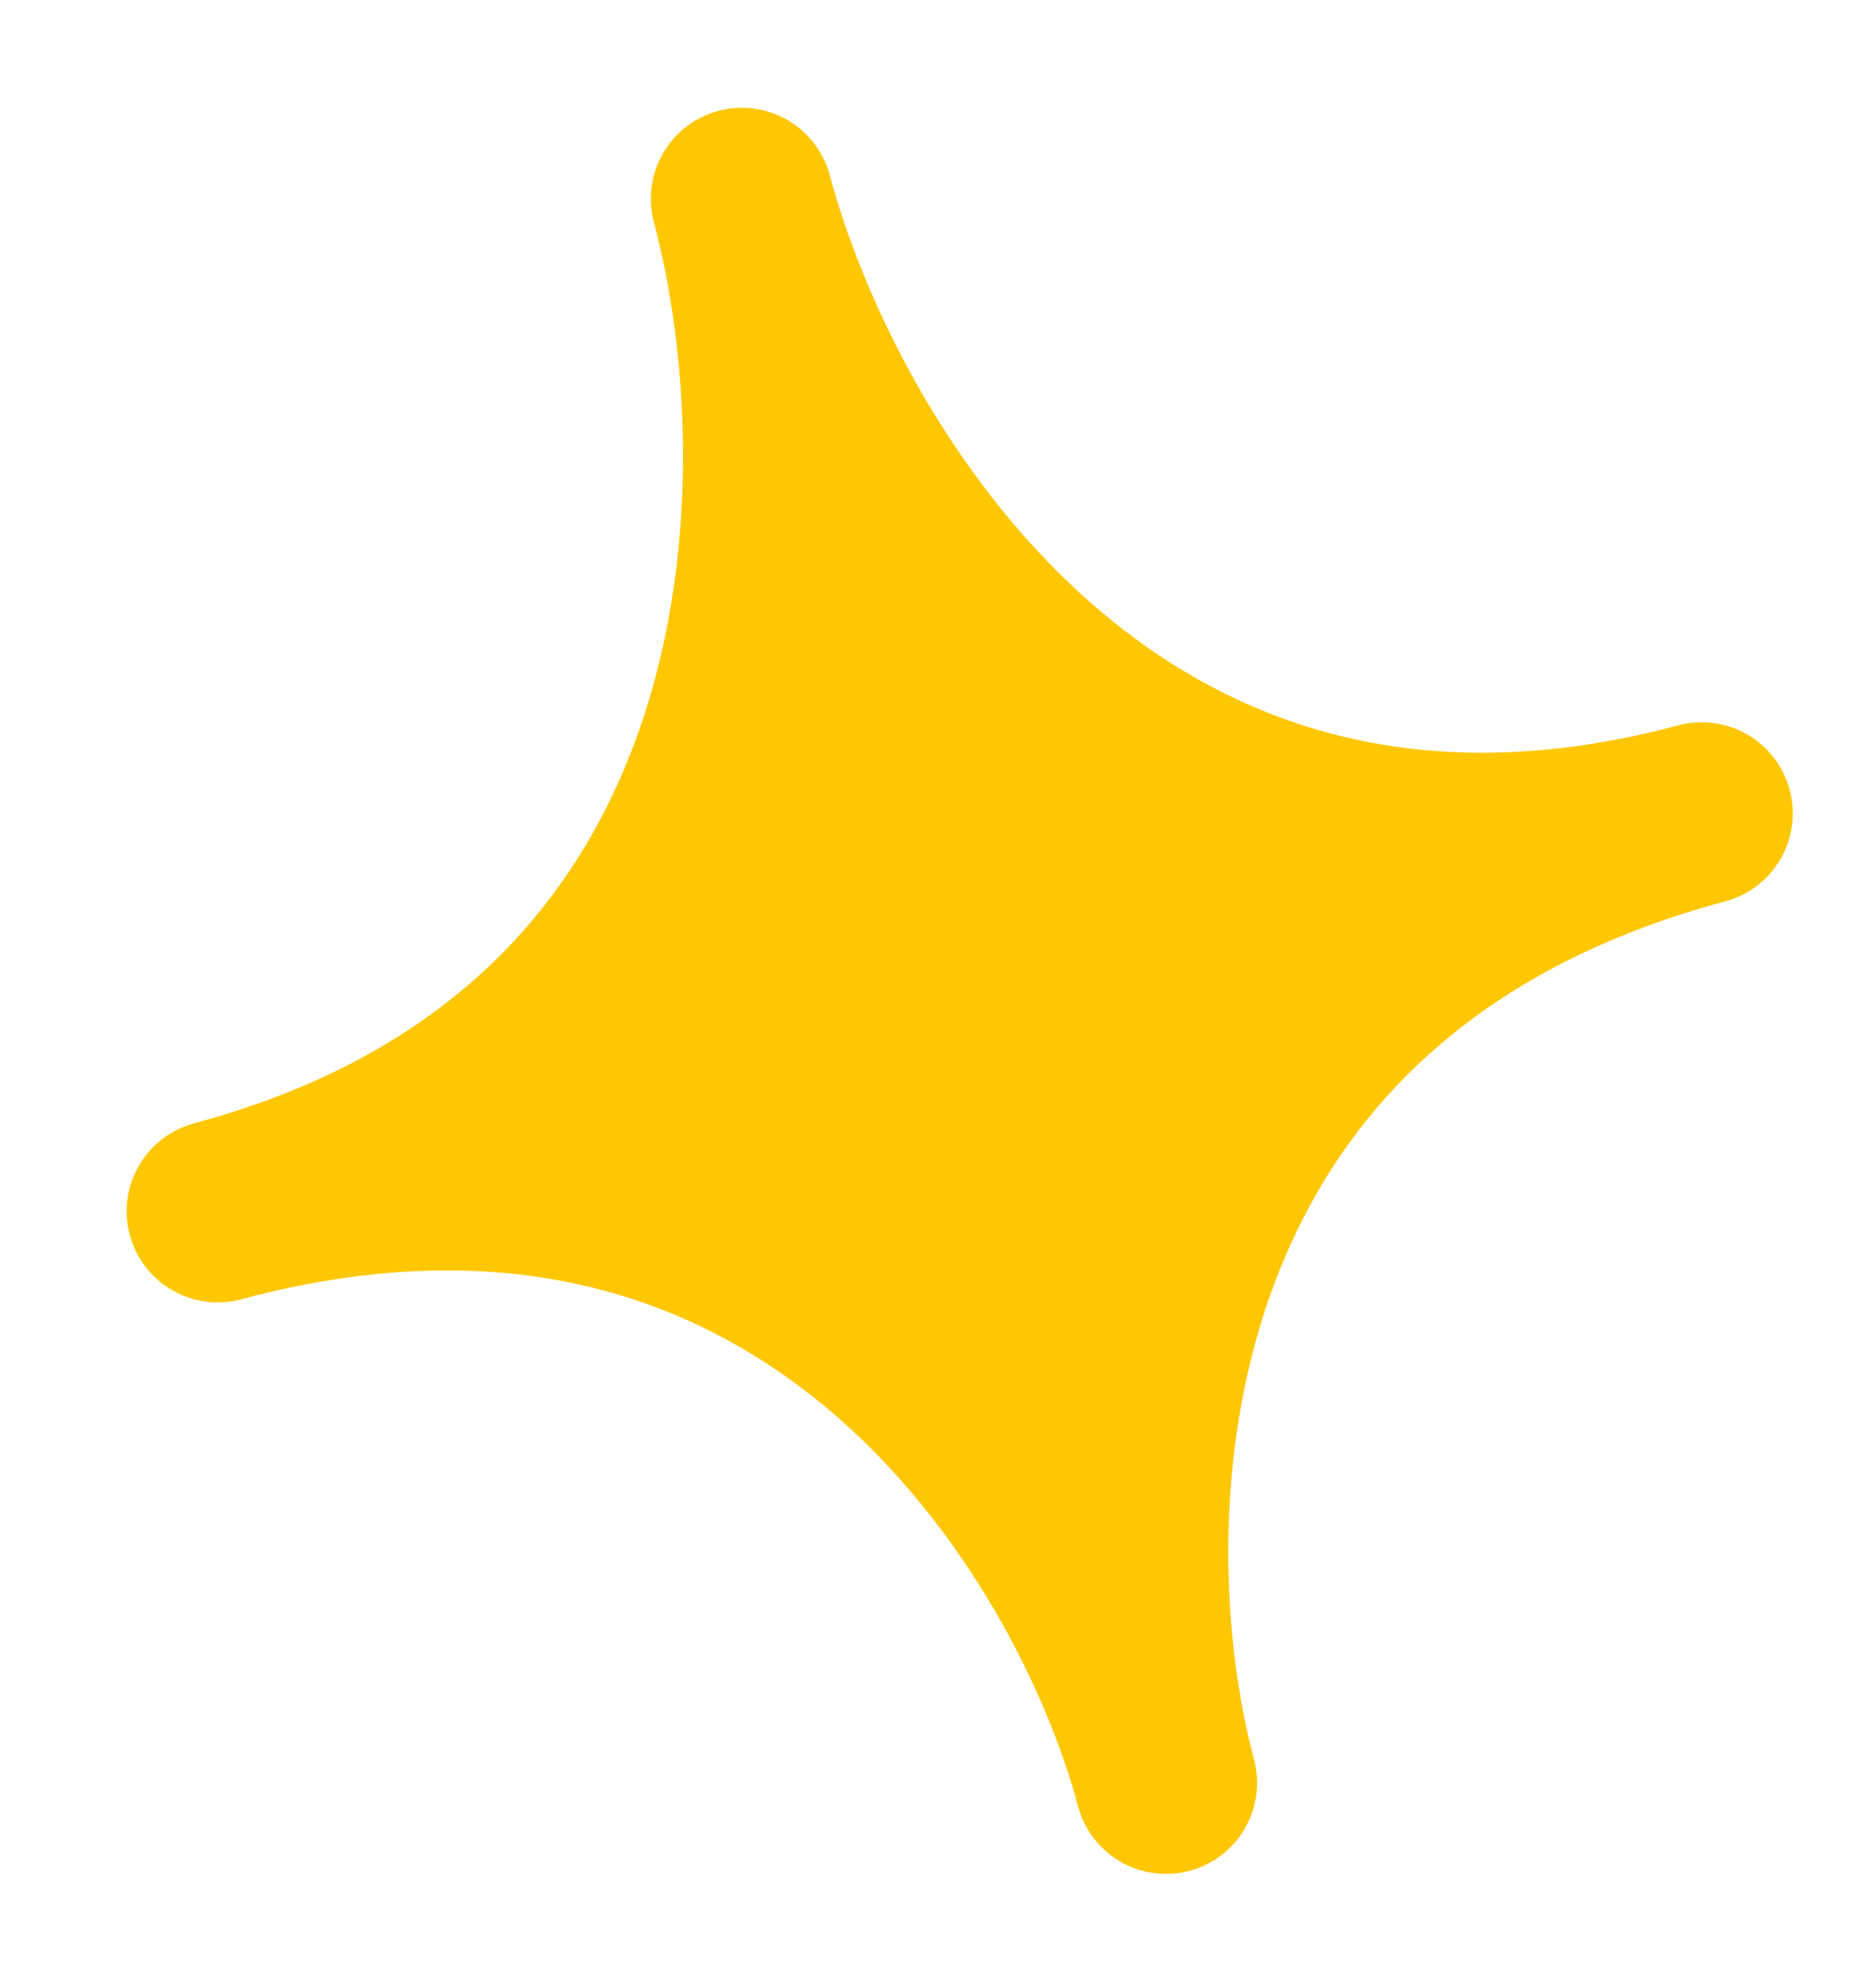 <svg width="14" height="15" viewBox="0 0 14 15" fill="none" xmlns="http://www.w3.org/2000/svg">
<path d="M1.644 9.141C6.126 7.94 8.286 11.516 8.805 13.454C8.286 11.516 8.368 7.339 12.85 6.138C8.368 7.339 6.15 3.547 5.602 1.501C6.15 3.547 6.126 7.94 1.644 9.141Z" fill="#FFC700" stroke="#FFC700" stroke-width="1.375" stroke-linecap="round" stroke-linejoin="round"/>
</svg>

